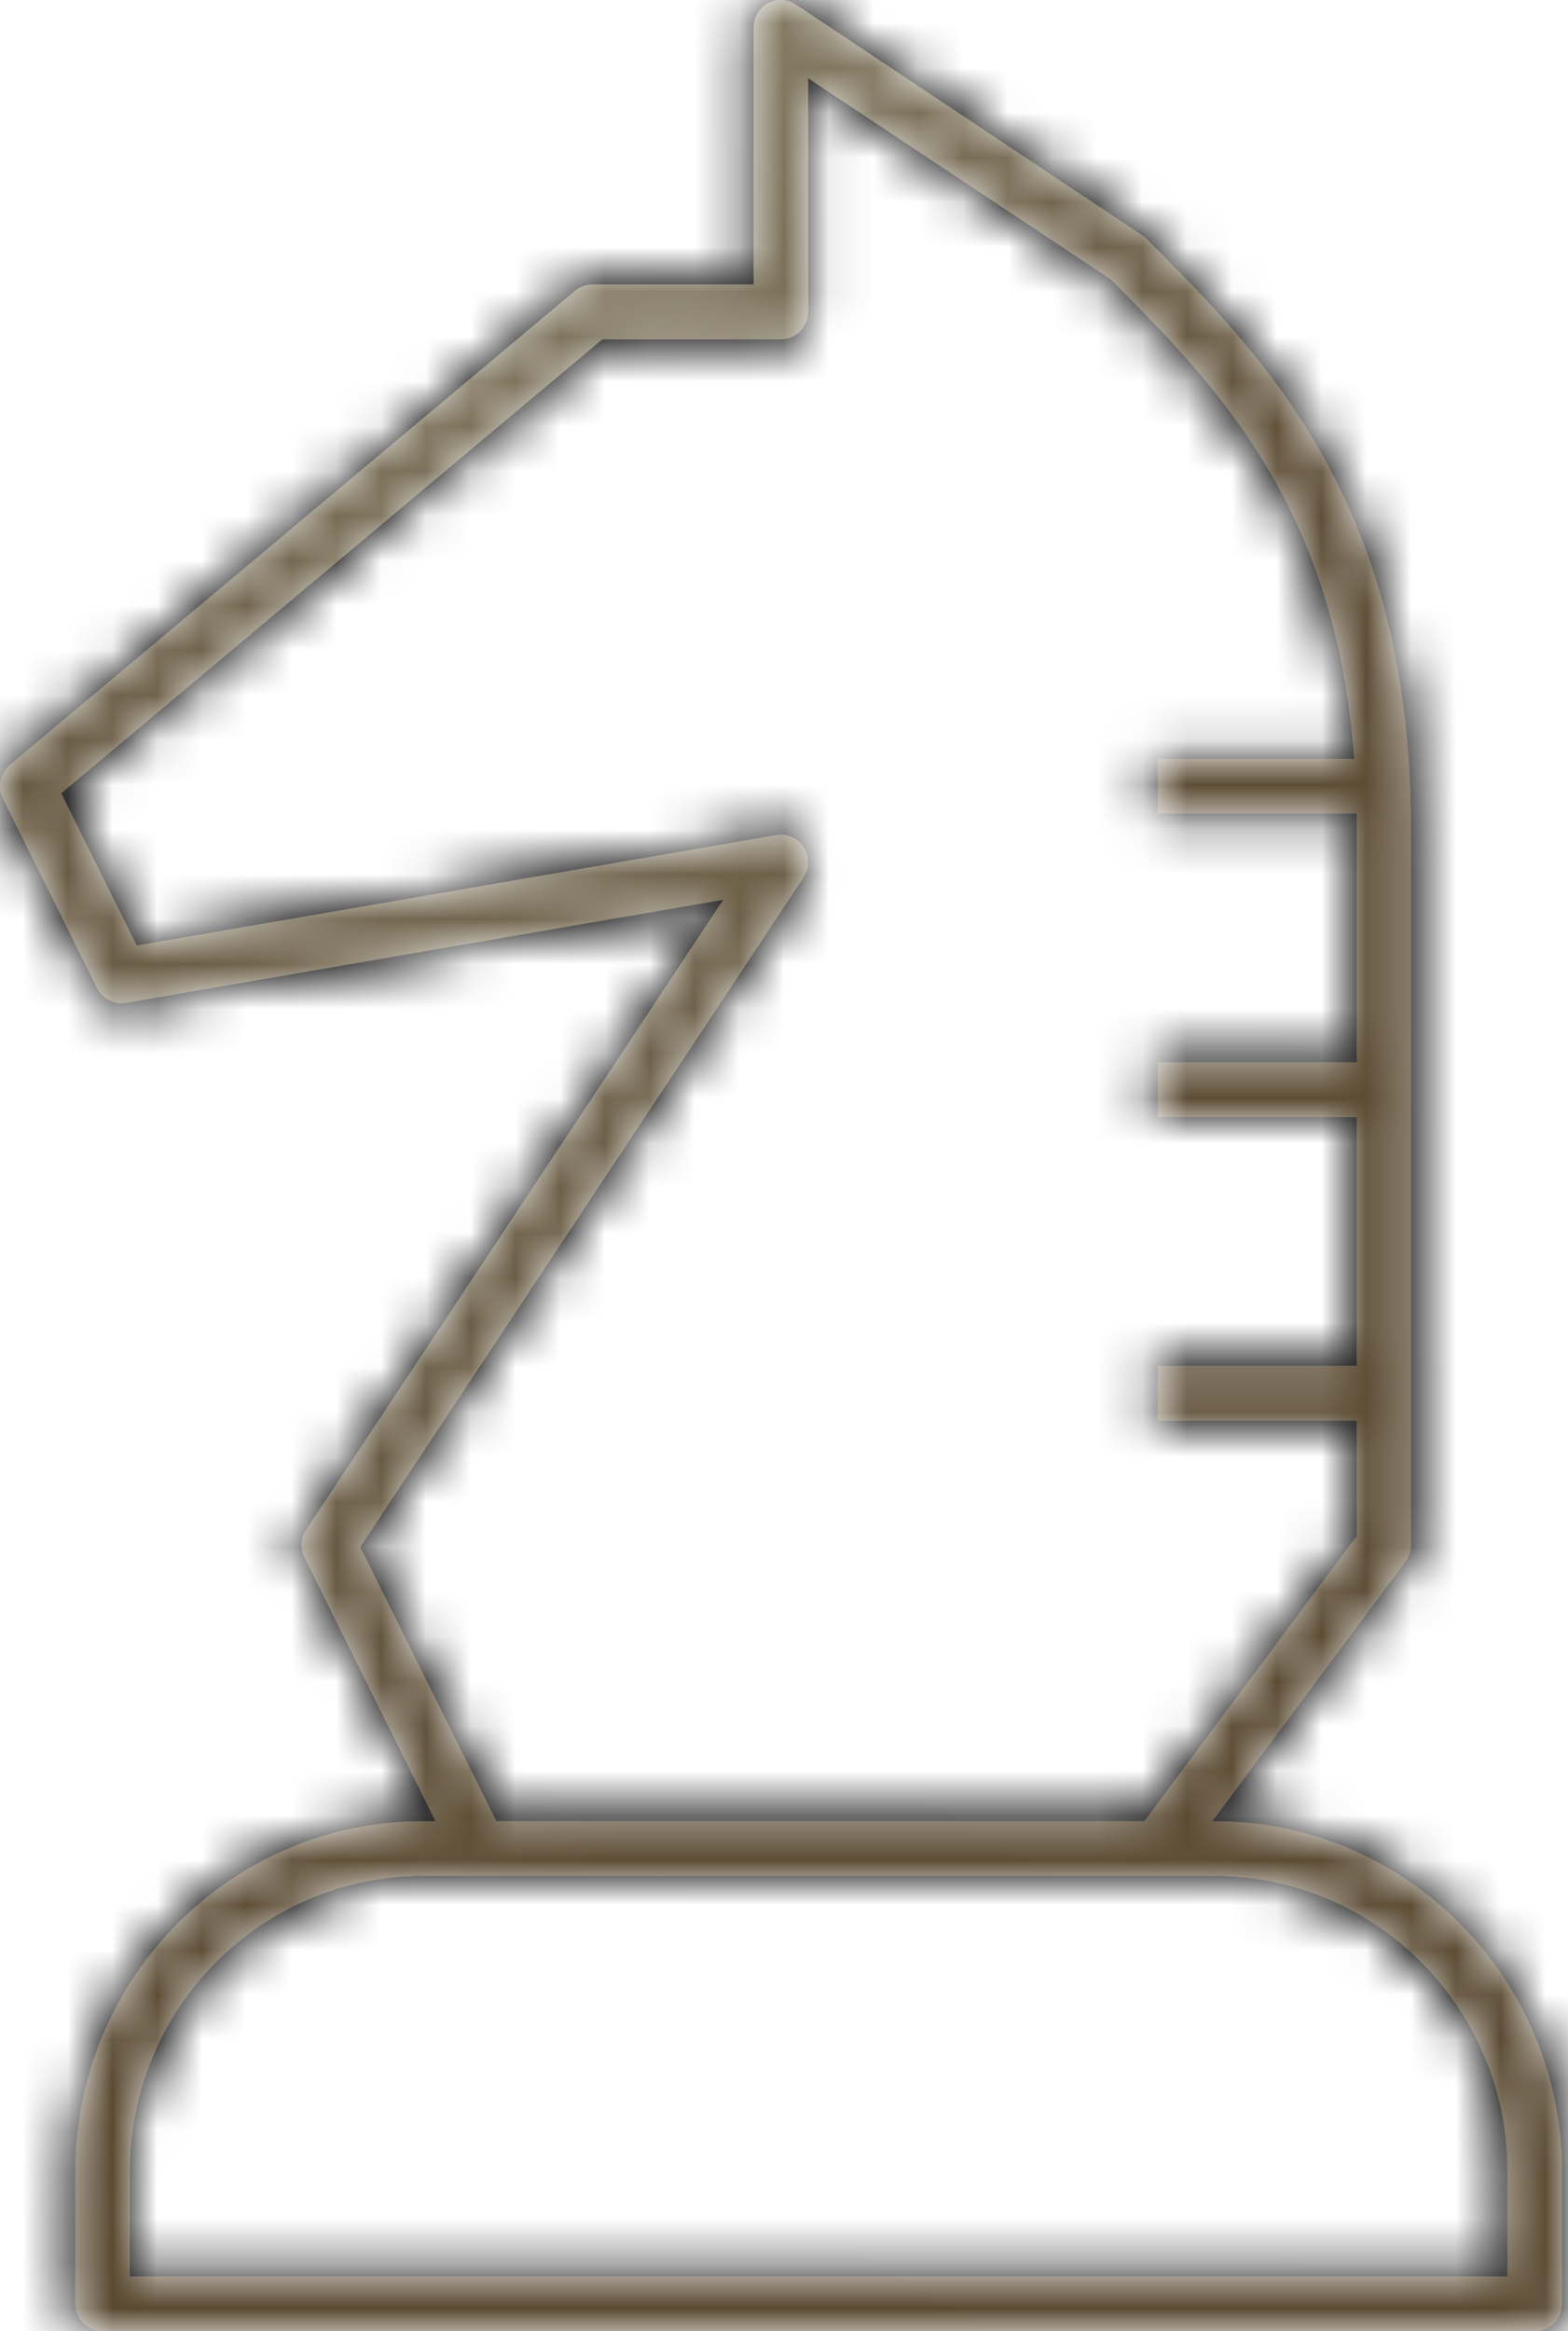<svg xmlns="http://www.w3.org/2000/svg" width="35" height="52" viewBox="0 0 35 52" fill="none"><mask id="mask0_273_2184" style="mask-type:alpha" maskUnits="userSpaceOnUse" x="0" y="0" width="35" height="52"><path d="M34.258 52H2.29C1.955 52 1.685 51.727 1.685 51.391V48.428C1.685 44.126 5.164 40.625 9.441 40.625H9.722L6.796 34.736C6.698 34.542 6.714 34.308 6.833 34.127L16.147 20.069L2.812 22.368C2.548 22.414 2.287 22.28 2.167 22.04L0.064 17.808C-0.062 17.556 0.002 17.248 0.217 17.066L12.836 6.487C12.944 6.396 13.082 6.347 13.223 6.347H16.824V0.609C16.824 0.383 16.947 0.179 17.142 0.072C17.337 -0.033 17.576 -0.023 17.763 0.101L25.554 5.29C28.253 7.989 31.494 11.25 31.494 18.497V34.464C31.494 34.596 31.451 34.723 31.372 34.829L27.057 40.625H27.107C31.384 40.625 34.864 44.126 34.864 48.428V51.391C34.864 51.727 34.593 52 34.258 52ZM2.896 50.781H33.652V48.428C33.652 44.798 30.716 41.844 27.107 41.844H9.441C5.832 41.844 2.896 44.798 2.896 48.428C2.896 48.428 2.896 50.781 2.896 50.781ZM11.078 40.625H25.544L30.287 34.261V31.688H25.845V30.469H30.287V24.917H25.845V23.698H30.287V18.498C30.287 18.38 30.287 18.262 30.285 18.146H25.845V16.928H30.23C29.814 11.281 27.159 8.61 24.796 6.232L18.038 1.743V6.958C18.038 7.295 17.768 7.567 17.433 7.567H13.445L1.365 17.696L3.052 21.092L17.33 18.629C17.574 18.59 17.81 18.695 17.941 18.898C18.074 19.103 18.072 19.365 17.938 19.568L8.039 34.508L11.078 40.625Z" fill="#999999"></path><path d="M34.258 52H2.29C1.955 52 1.685 51.727 1.685 51.391V48.428C1.685 44.126 5.164 40.625 9.441 40.625H9.722L6.796 34.736C6.698 34.542 6.714 34.308 6.833 34.127L16.147 20.069L2.812 22.368C2.548 22.414 2.287 22.28 2.167 22.04L0.064 17.808C-0.062 17.556 0.002 17.248 0.217 17.066L12.836 6.487C12.944 6.396 13.082 6.347 13.223 6.347H16.824V0.609C16.824 0.383 16.947 0.179 17.142 0.072C17.337 -0.033 17.576 -0.023 17.763 0.101L25.554 5.29C28.253 7.989 31.494 11.25 31.494 18.497V34.464C31.494 34.596 31.451 34.723 31.372 34.829L27.057 40.625H27.107C31.384 40.625 34.864 44.126 34.864 48.428V51.391C34.864 51.727 34.593 52 34.258 52ZM2.896 50.781H33.652V48.428C33.652 44.798 30.716 41.844 27.107 41.844H9.441C5.832 41.844 2.896 44.798 2.896 48.428C2.896 48.428 2.896 50.781 2.896 50.781ZM11.078 40.625H25.544L30.287 34.261V31.688H25.845V30.469H30.287V24.917H25.845V23.698H30.287V18.498C30.287 18.38 30.287 18.262 30.285 18.146H25.845V16.928H30.23C29.814 11.281 27.159 8.61 24.796 6.232L18.038 1.743V6.958C18.038 7.295 17.768 7.567 17.433 7.567H13.445L1.365 17.696L3.052 21.092L17.33 18.629C17.574 18.59 17.81 18.695 17.941 18.898C18.074 19.103 18.072 19.365 17.938 19.568L8.039 34.508L11.078 40.625Z" fill="url(#paint0_radial_273_2184)"></path></mask><g mask="url(#mask0_273_2184)"><rect x="-10" y="-3" width="54" height="59" fill="#121212"></rect><g filter="url(#filter0_b_273_2184)"><rect width="270" height="180" rx="16" transform="matrix(1 0 0 -1 -30 78)" fill="white" fill-opacity="0.01"></rect><rect width="270" height="180" rx="16" transform="matrix(1 0 0 -1 -30 78)" fill="url(#paint1_radial_273_2184)" fill-opacity="0.24"></rect><rect x="0.5" y="-0.5" width="269" height="179" rx="15.5" transform="matrix(1 0 0 -1 -30 77)" stroke="white" stroke-opacity="0.1"></rect></g><g style="mix-blend-mode:luminosity" opacity="0.5"><path d="M34.258 52H2.29C1.955 52 1.685 51.727 1.685 51.391V48.428C1.685 44.126 5.164 40.625 9.441 40.625H9.722L6.796 34.736C6.698 34.542 6.714 34.308 6.833 34.127L16.147 20.069L2.812 22.368C2.548 22.414 2.287 22.28 2.167 22.04L0.064 17.808C-0.062 17.556 0.002 17.248 0.217 17.066L12.836 6.487C12.944 6.396 13.082 6.347 13.223 6.347H16.824V0.609C16.824 0.383 16.947 0.179 17.142 0.072C17.337 -0.033 17.576 -0.023 17.763 0.101L25.554 5.29C28.253 7.989 31.494 11.25 31.494 18.497V34.464C31.494 34.596 31.451 34.723 31.372 34.829L27.057 40.625H27.107C31.384 40.625 34.864 44.126 34.864 48.428V51.391C34.864 51.727 34.593 52 34.258 52ZM2.896 50.781H33.652V48.428C33.652 44.798 30.716 41.844 27.107 41.844H9.441C5.832 41.844 2.896 44.798 2.896 48.428C2.896 48.428 2.896 50.781 2.896 50.781ZM11.078 40.625H25.544L30.287 34.261V31.688H25.845V30.469H30.287V24.917H25.845V23.698H30.287V18.498C30.287 18.38 30.287 18.262 30.285 18.146H25.845V16.928H30.23C29.814 11.281 27.159 8.61 24.796 6.232L18.038 1.743V6.958C18.038 7.295 17.768 7.567 17.433 7.567H13.445L1.365 17.696L3.052 21.092L17.33 18.629C17.574 18.59 17.81 18.695 17.941 18.898C18.074 19.103 18.072 19.365 17.938 19.568L8.039 34.508L11.078 40.625Z" fill="#999999"></path><path d="M34.258 52H2.29C1.955 52 1.685 51.727 1.685 51.391V48.428C1.685 44.126 5.164 40.625 9.441 40.625H9.722L6.796 34.736C6.698 34.542 6.714 34.308 6.833 34.127L16.147 20.069L2.812 22.368C2.548 22.414 2.287 22.28 2.167 22.04L0.064 17.808C-0.062 17.556 0.002 17.248 0.217 17.066L12.836 6.487C12.944 6.396 13.082 6.347 13.223 6.347H16.824V0.609C16.824 0.383 16.947 0.179 17.142 0.072C17.337 -0.033 17.576 -0.023 17.763 0.101L25.554 5.29C28.253 7.989 31.494 11.25 31.494 18.497V34.464C31.494 34.596 31.451 34.723 31.372 34.829L27.057 40.625H27.107C31.384 40.625 34.864 44.126 34.864 48.428V51.391C34.864 51.727 34.593 52 34.258 52ZM2.896 50.781H33.652V48.428C33.652 44.798 30.716 41.844 27.107 41.844H9.441C5.832 41.844 2.896 44.798 2.896 48.428C2.896 48.428 2.896 50.781 2.896 50.781ZM11.078 40.625H25.544L30.287 34.261V31.688H25.845V30.469H30.287V24.917H25.845V23.698H30.287V18.498C30.287 18.38 30.287 18.262 30.285 18.146H25.845V16.928H30.23C29.814 11.281 27.159 8.61 24.796 6.232L18.038 1.743V6.958C18.038 7.295 17.768 7.567 17.433 7.567H13.445L1.365 17.696L3.052 21.092L17.33 18.629C17.574 18.59 17.81 18.695 17.941 18.898C18.074 19.103 18.072 19.365 17.938 19.568L8.039 34.508L11.078 40.625Z" fill="url(#paint2_radial_273_2184)"></path></g></g><defs><filter id="filter0_b_273_2184" x="-50" y="-122" width="310" height="220" filterUnits="userSpaceOnUse" color-interpolation-filters="sRGB"><feGaussianBlur stdDeviation="10"></feGaussianBlur></filter><radialGradient id="paint0_radial_273_2184" cx="0" cy="0" r="1" gradientUnits="userSpaceOnUse" gradientTransform="translate(18.949 -15.068) rotate(104.328) scale(65.562 17.056)"><stop stop-color="#FCF0C1"></stop><stop offset="1" stop-color="#9A7949"></stop></radialGradient><radialGradient id="paint1_radial_273_2184" cx="0" cy="0" r="1" gradientUnits="userSpaceOnUse" gradientTransform="translate(135 249.75) rotate(90) scale(270 229.291)"><stop stop-color="white"></stop><stop offset="1" stop-color="white" stop-opacity="0"></stop></radialGradient><radialGradient id="paint2_radial_273_2184" cx="0" cy="0" r="1" gradientUnits="userSpaceOnUse" gradientTransform="translate(18.949 -15.068) rotate(104.328) scale(65.562 17.056)"><stop stop-color="#FCF0C1"></stop><stop offset="1" stop-color="#9A7949"></stop></radialGradient></defs></svg>